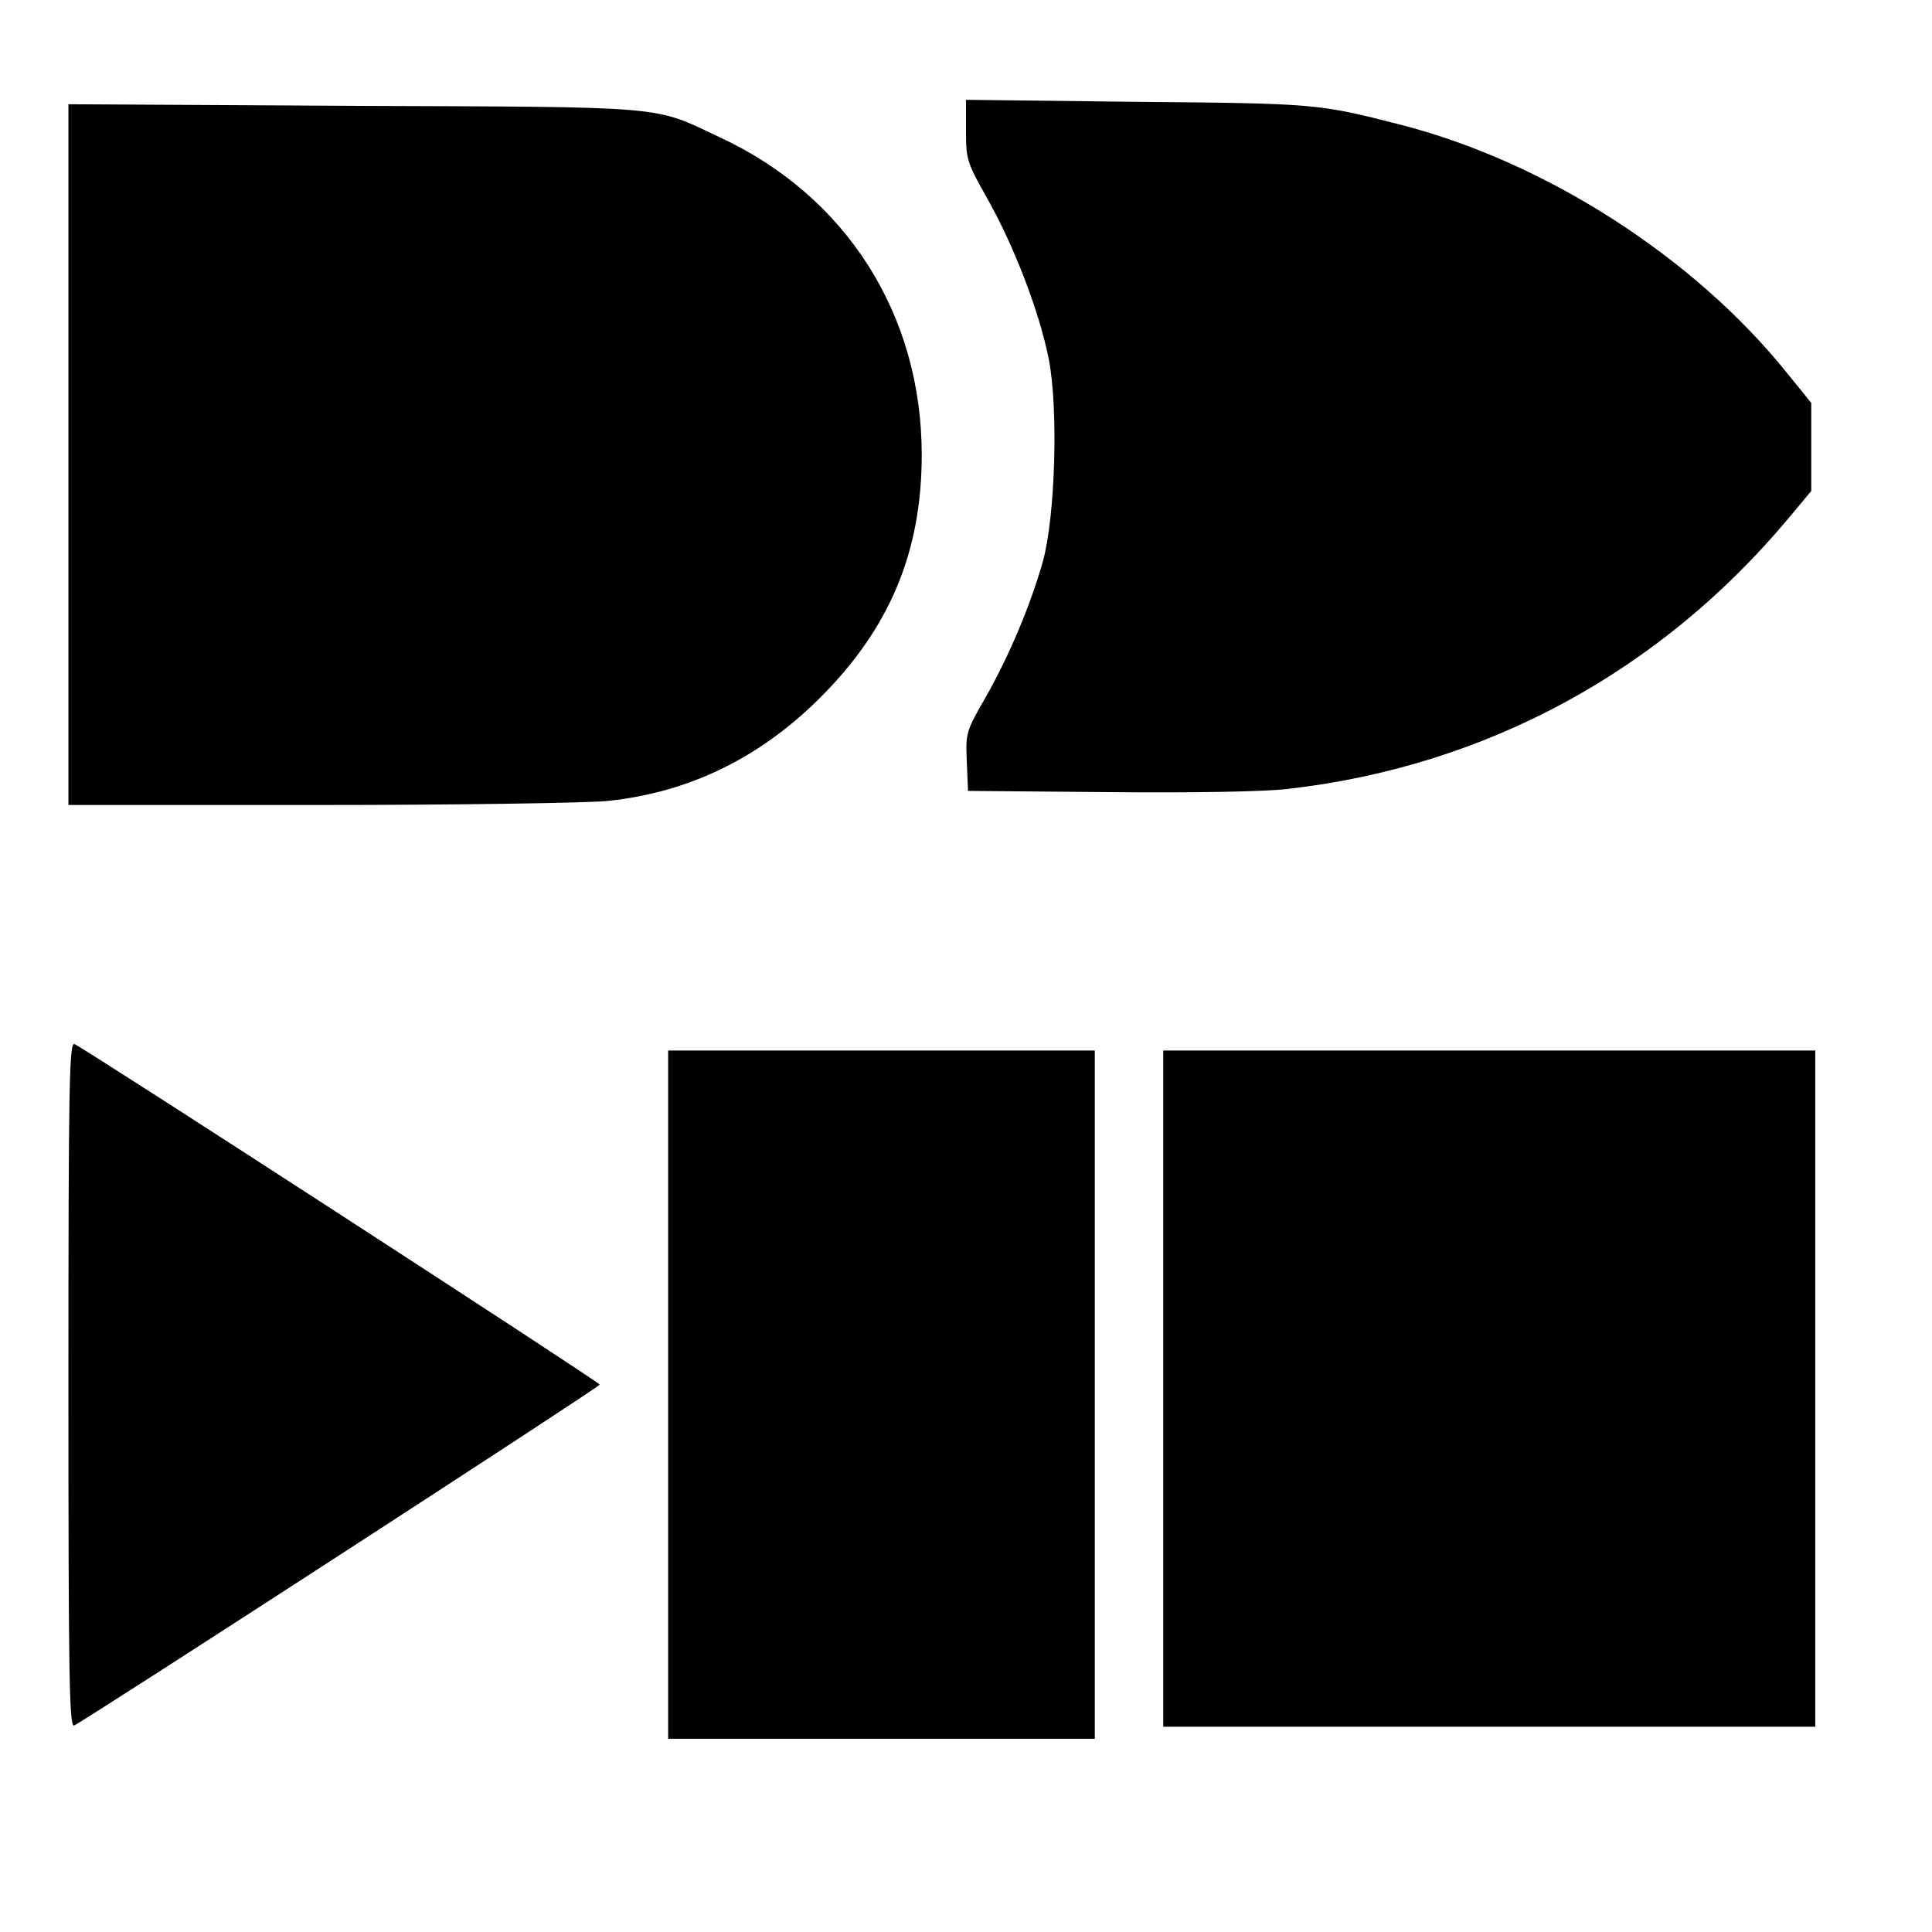 <?xml version="1.0" encoding="UTF-8" standalone="yes"?>
<svg version="1.0" xmlns="http://www.w3.org/2000/svg" width="480" height="480" viewBox="0 0 480 480" preserveAspectRatio="xMidYMid meet">
  <g transform="translate(0,480) scale(0.1,-0.1)" fill="#000000" stroke="none">
    <path d="M2400 4476 c0 -73 2 -79 55 -173 66 -118 127 -278 150 -392 25 -122
17 -394 -14 -506 -31 -109 -83 -233 -142 -337 -49 -85 -50 -89 -47 -160 l3
-73 350 -3 c208 -2 389 1 445 8 491 56 925 291 1244 673 l56 67 0 110 0 109
-60 74 c-231 288 -601 525 -960 617 -206 53 -213 53 -657 57 l-423 5 0 -76z"/>
    <path d="M170 3670 l0 -870 623 0 c342 0 664 5 716 10 202 21 377 106 527 255
174 173 254 363 254 605 0 348 -187 643 -502 789 -167 79 -120 75 -910 78
l-708 4 0 -871z"/>
    <path d="M170 1360 c0 -721 2 -851 14 -847 21 8 1306 841 1306 847 0 6 -1283
838 -1305 846 -13 5 -15 -100 -15 -846z"/>
    <path d="M1660 1335 l0 -855 530 0 530 0 0 855 0 855 -530 0 -530 0 0 -855z"/>
    <path d="M2890 1350 l0 -840 810 0 810 0 0 840 0 840 -810 0 -810 0 0 -840z"/>
  </g>
</svg>